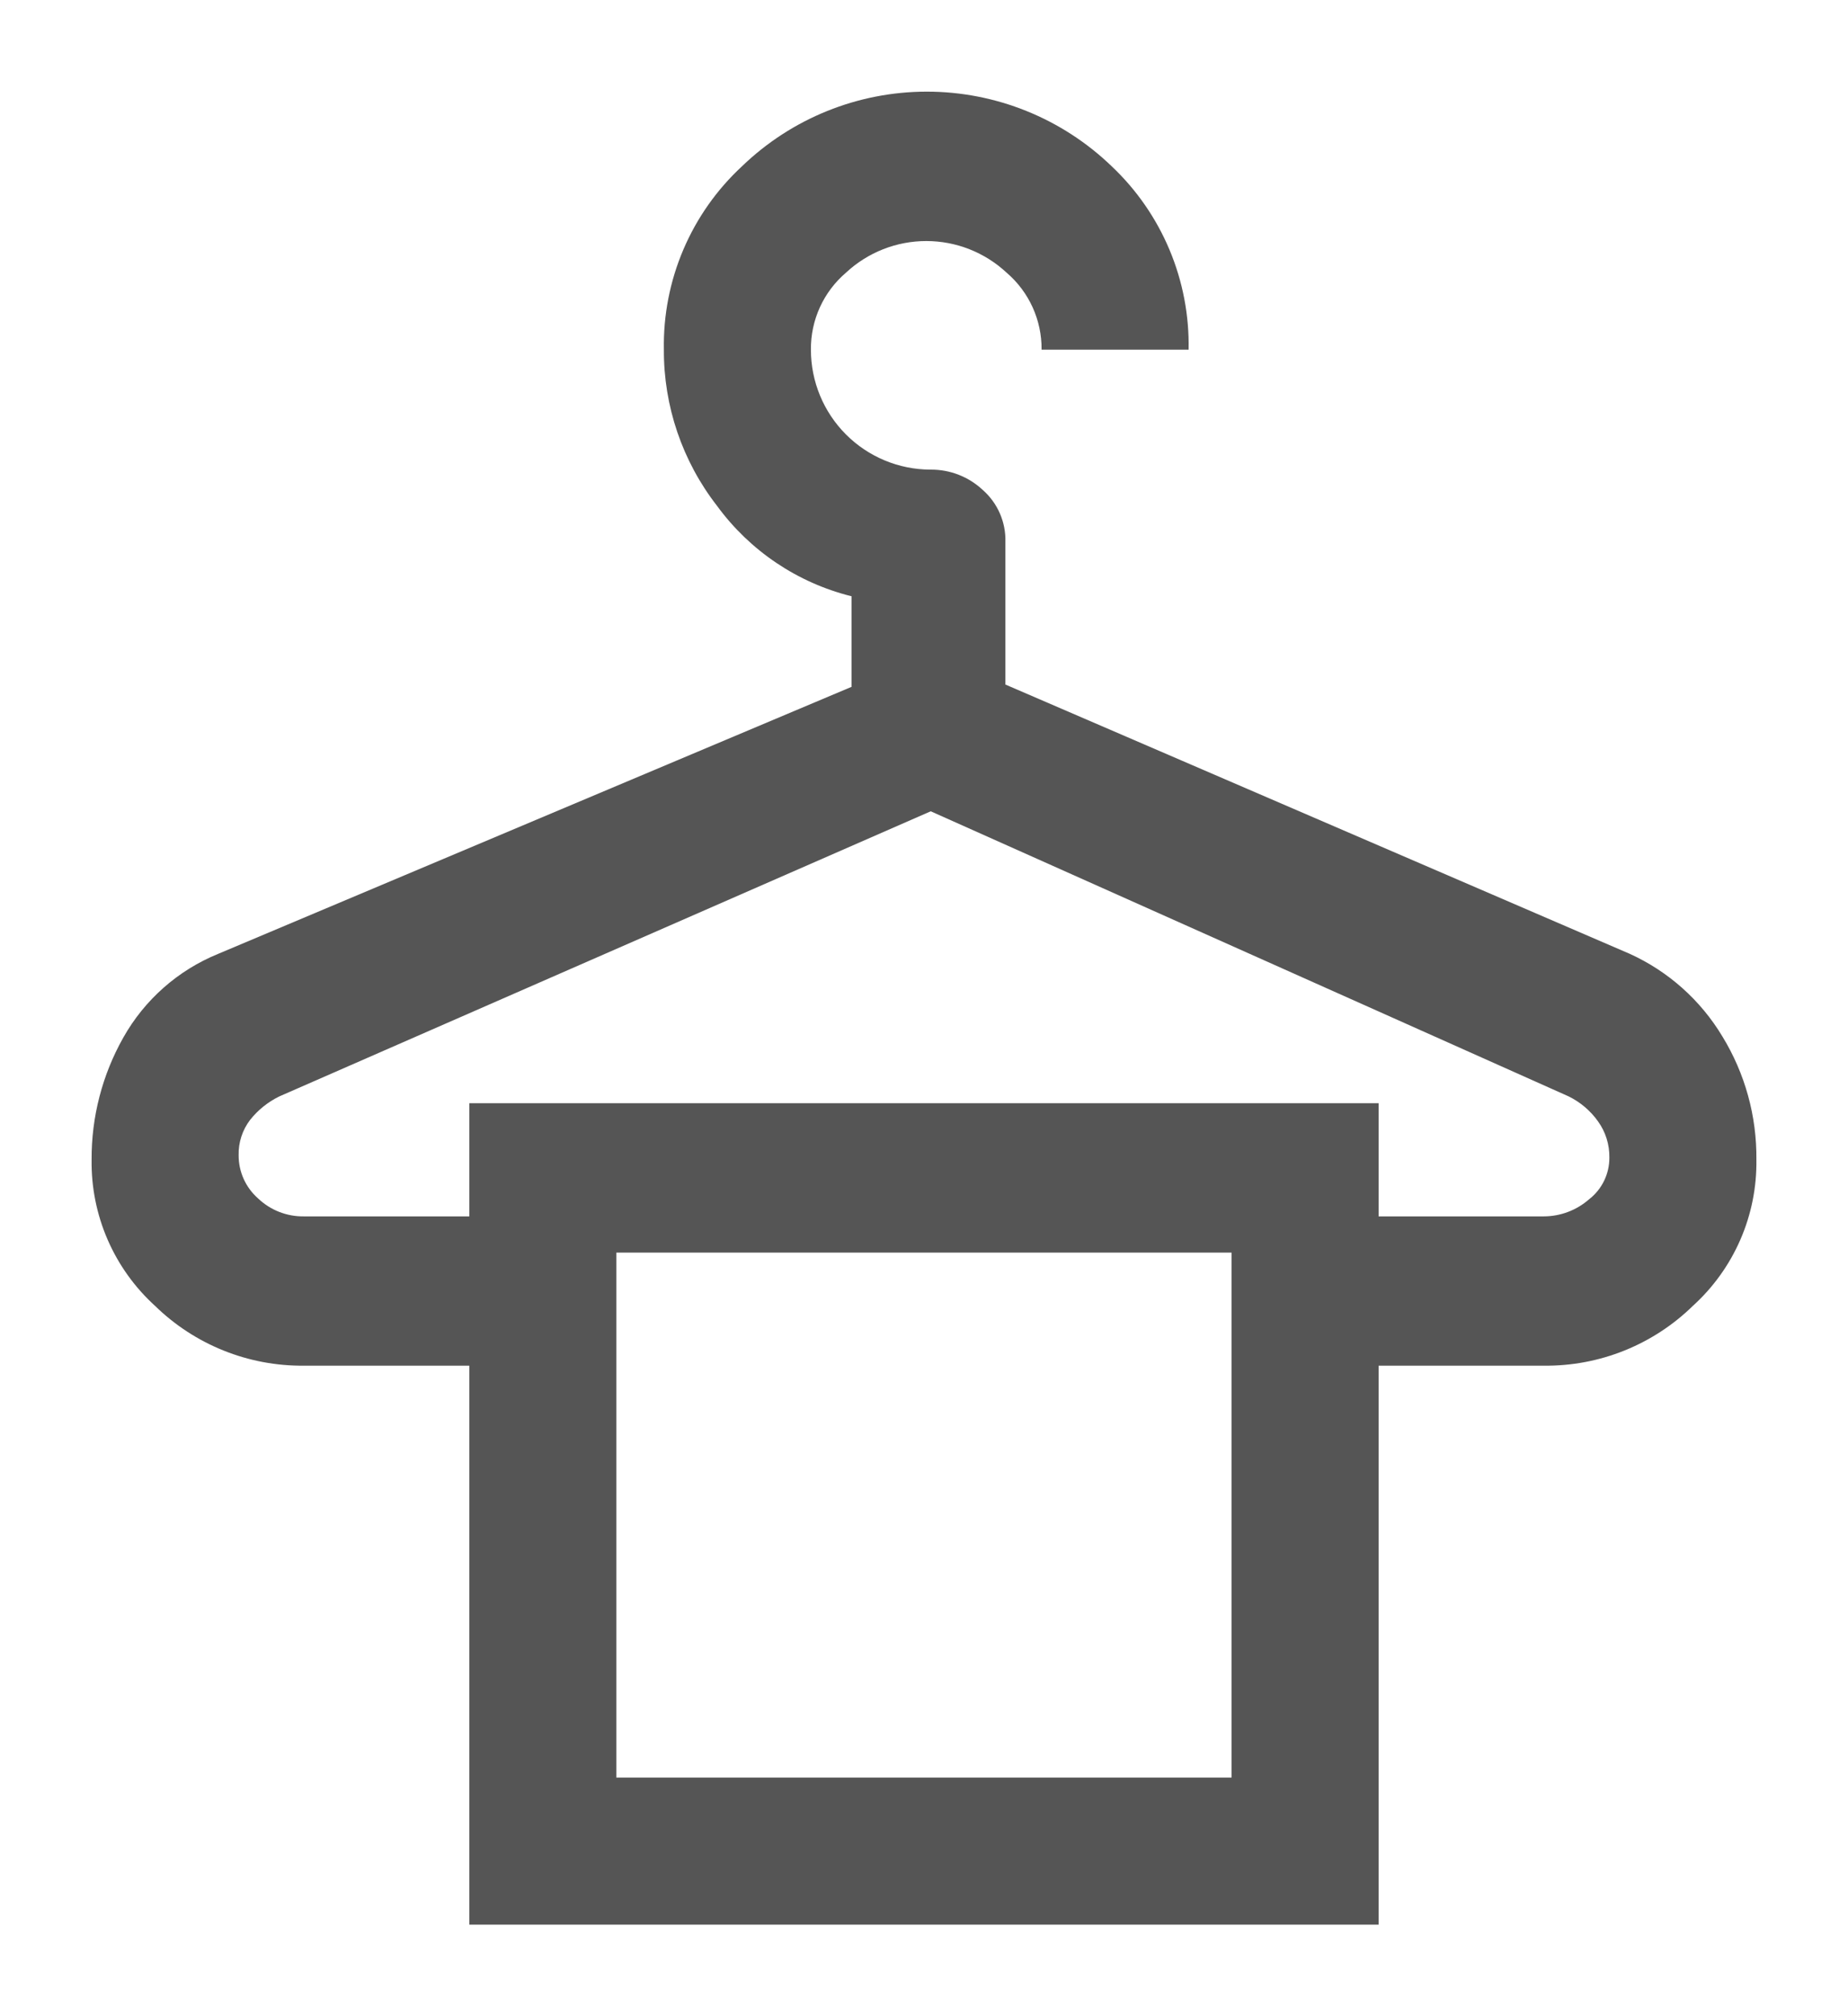 <svg id="Livello_1" data-name="Livello 1" xmlns="http://www.w3.org/2000/svg" xmlns:xlink="http://www.w3.org/1999/xlink" width="20.173" height="22" viewBox="0 0 20.173 22"><defs><style>.cls-1{fill:none;}.cls-2{clip-path:url(#clip-path);}.cls-3{clip-path:url(#clip-path-2);}.cls-4{fill:#555;}</style><clipPath id="clip-path"><path class="cls-1" d="M6.728,19.395h6.716V13.667H6.728ZM3.321,13.272H5.123V12.037h9.926v1.235h1.803a.753.753,0,0,0,.494-.186.571.571,0,0,0,.222-.456.658.658,0,0,0-.124-.395.855.855,0,0,0-.32-.272L10.16,8.852,3.049,11.963a.925.925,0,0,0-.321.259.612.612,0,0,0-.123.383.623.623,0,0,0,.21.469A.71.71,0,0,0,3.321,13.272Zm3.407.395ZM5.123,21V14.901H3.321a2.295,2.295,0,0,1-1.63-.654A2.113,2.113,0,0,1,1,12.654a2.68,2.68,0,0,1,.346-1.333,2.096,2.096,0,0,1,1.037-.914L9.296,7.494V6.506a2.594,2.594,0,0,1-1.469-.987,2.755,2.755,0,0,1-.58-1.704,2.66,2.66,0,0,1,.852-2,2.907,2.907,0,0,1,4.037,0,2.68,2.68,0,0,1,.839,2H11.37a1.092,1.092,0,0,0-.382-.84,1.286,1.286,0,0,0-1.753,0,1.09,1.09,0,0,0-.383.84,1.308,1.308,0,0,0,1.306,1.309H10.16a.823.823,0,0,1,.568.222.728.728,0,0,1,.247.568V7.469l6.815,2.938a2.28,2.28,0,0,1,1.012.902,2.525,2.525,0,0,1,.371,1.345,2.11,2.11,0,0,1-.692,1.593,2.291,2.291,0,0,1-1.629.654H15.049V21Z"/></clipPath><clipPath id="clip-path-2"><rect class="cls-1" x="-927" y="-890" width="1680" height="1379"/></clipPath></defs><title>ico-serv-asciugatrice-dark</title><g class="cls-2"><g class="cls-3"><rect class="cls-4" width="20.173" height="22"/></g></g></svg>